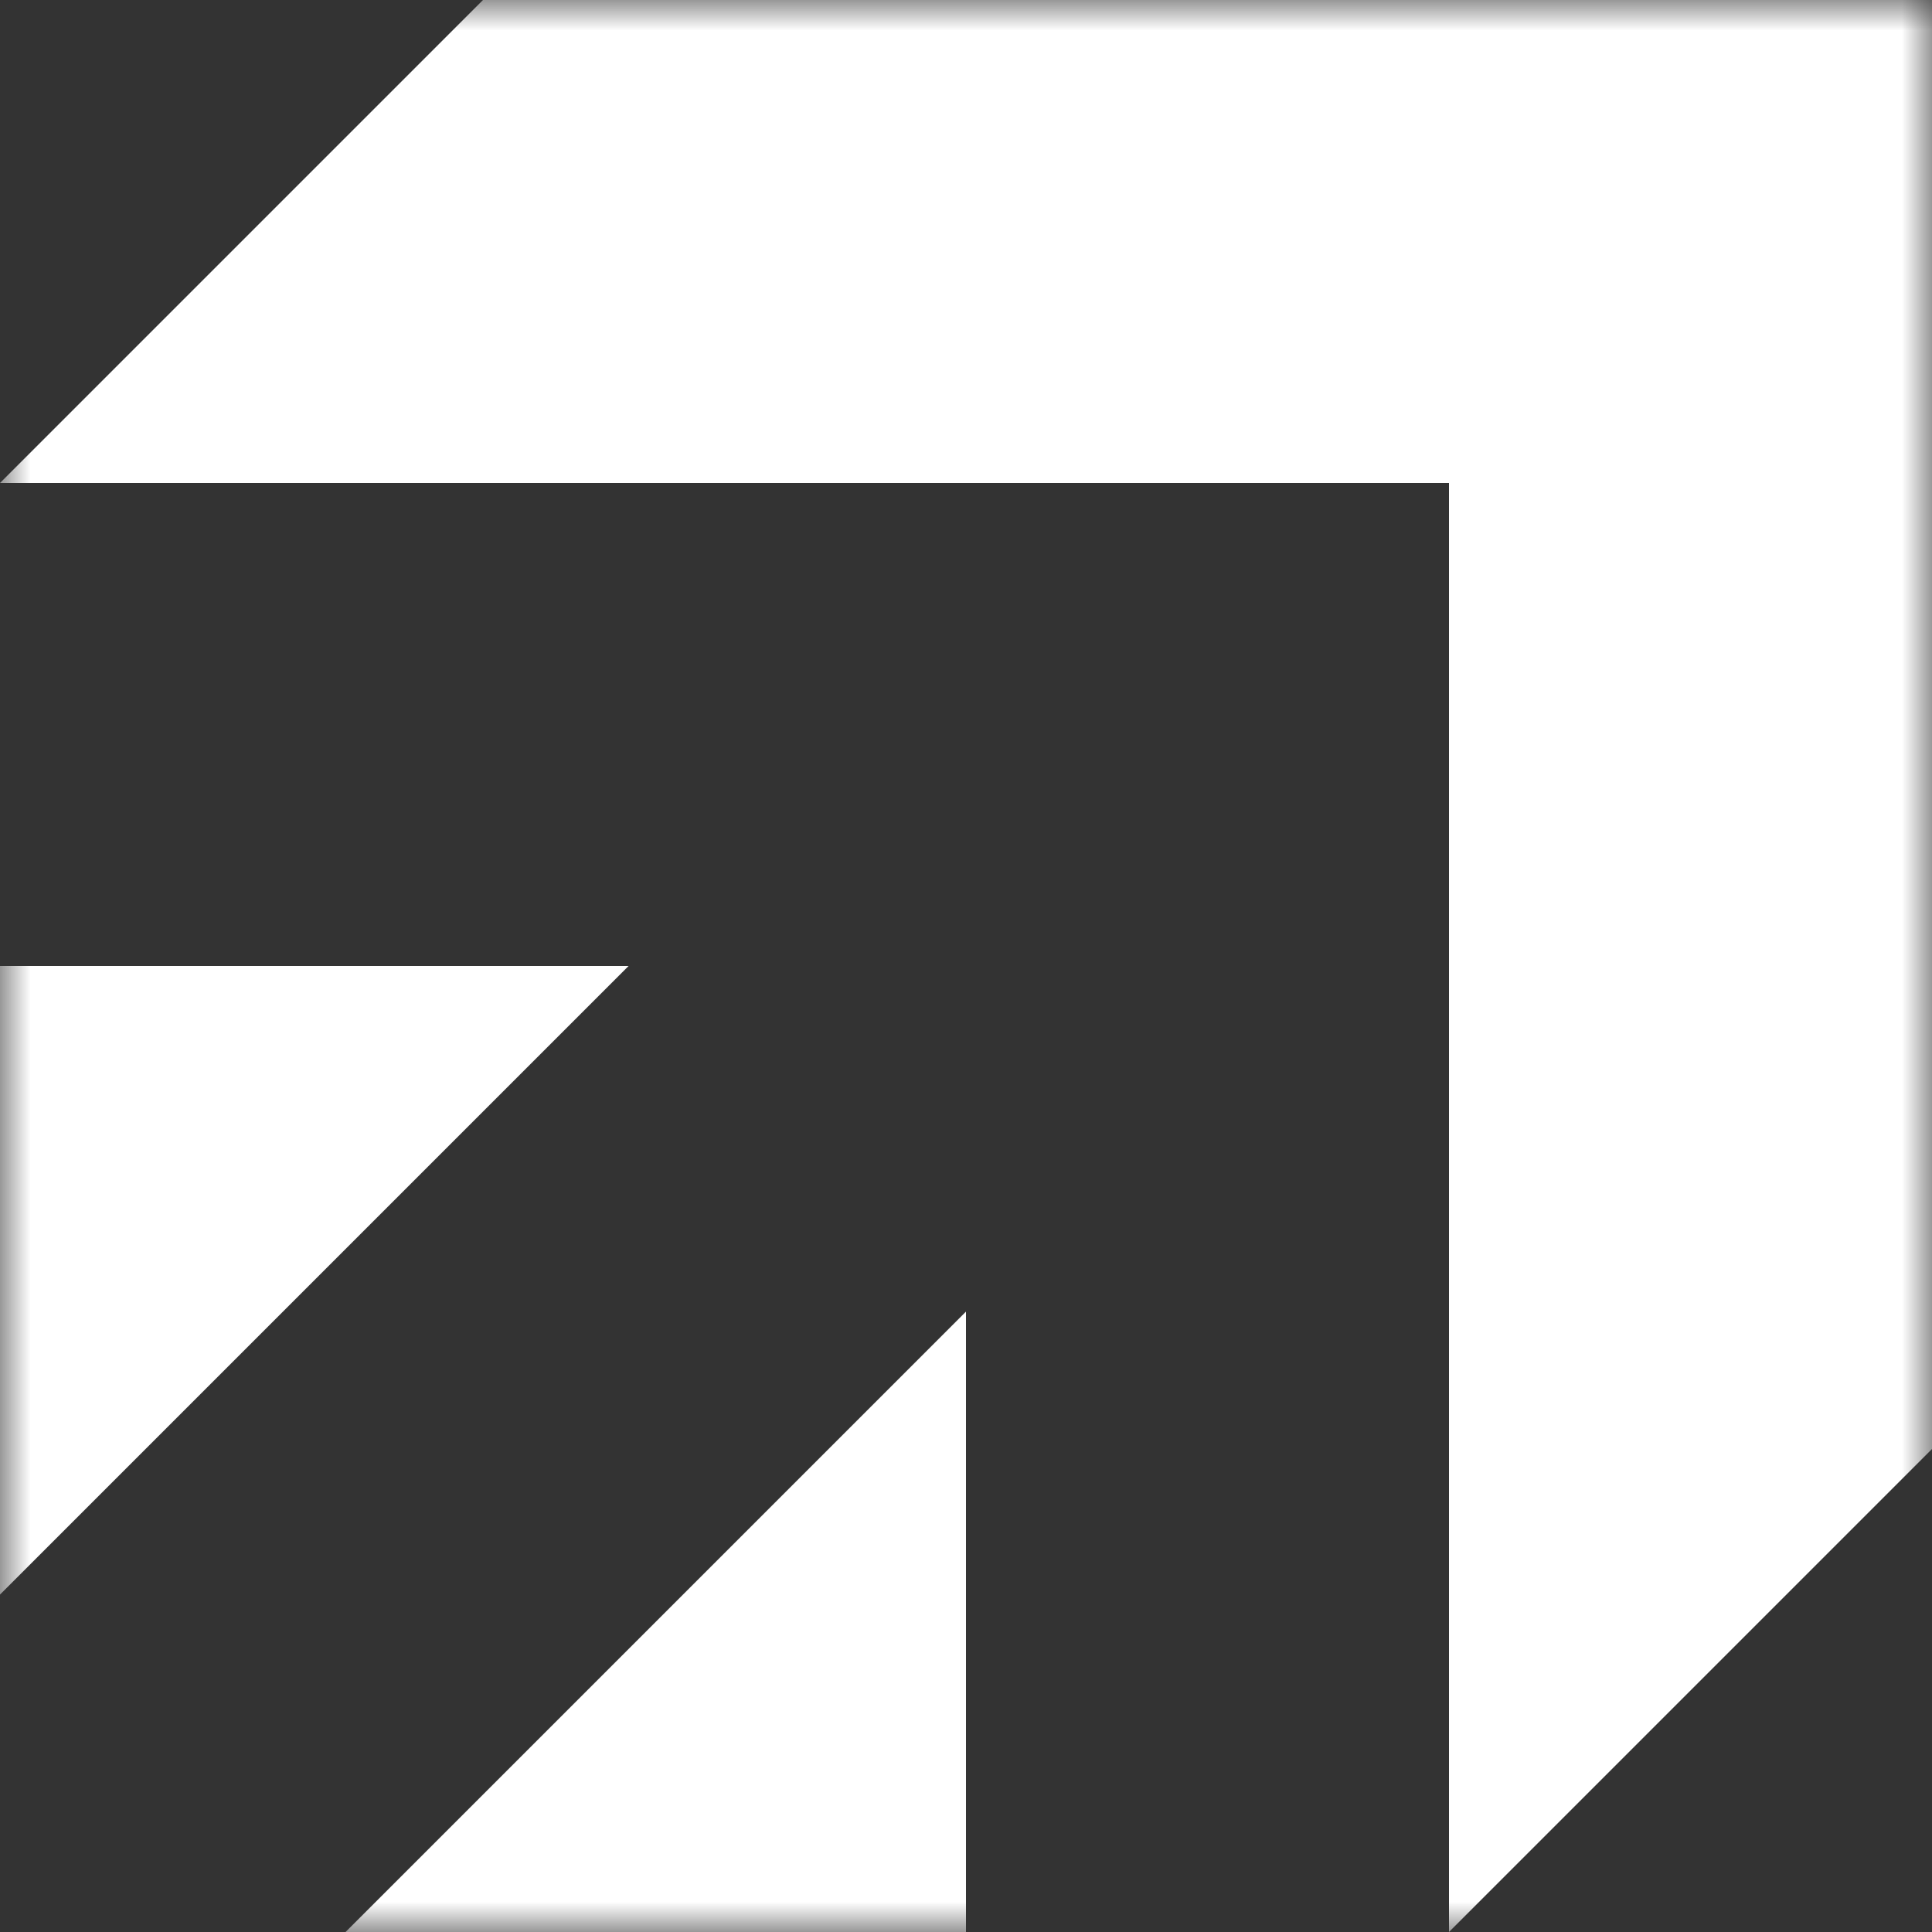 <svg width="32" height="32" viewBox="0 0 32 32" fill="none" xmlns="http://www.w3.org/2000/svg">
<rect x="0" y="0" width="32" height="32" fill="#333333" stroke="none"/>
<g clip-path="url(#clip0_123_1823)">
<mask id="mask0_123_1823" style="mask-type:luminance" maskUnits="userSpaceOnUse" x="0" y="0" width="32" height="32">
<path d="M32 0H0V32H32V0Z" fill="white"/>
</mask>
<g mask="url(#mask0_123_1823)">
<path fill-rule="evenodd" clip-rule="evenodd" d="M8 0H32V8V24L24 32V8H0L8 0ZM0 26.411V16H10.411L0 26.411ZM16 32H5.724L16 21.724V32Z" fill="white"/>
</g>
</g>
<defs>
<clipPath id="clip0_123_1823">
<rect width="32" height="32" fill="white"/>
</clipPath>
</defs>
</svg>

